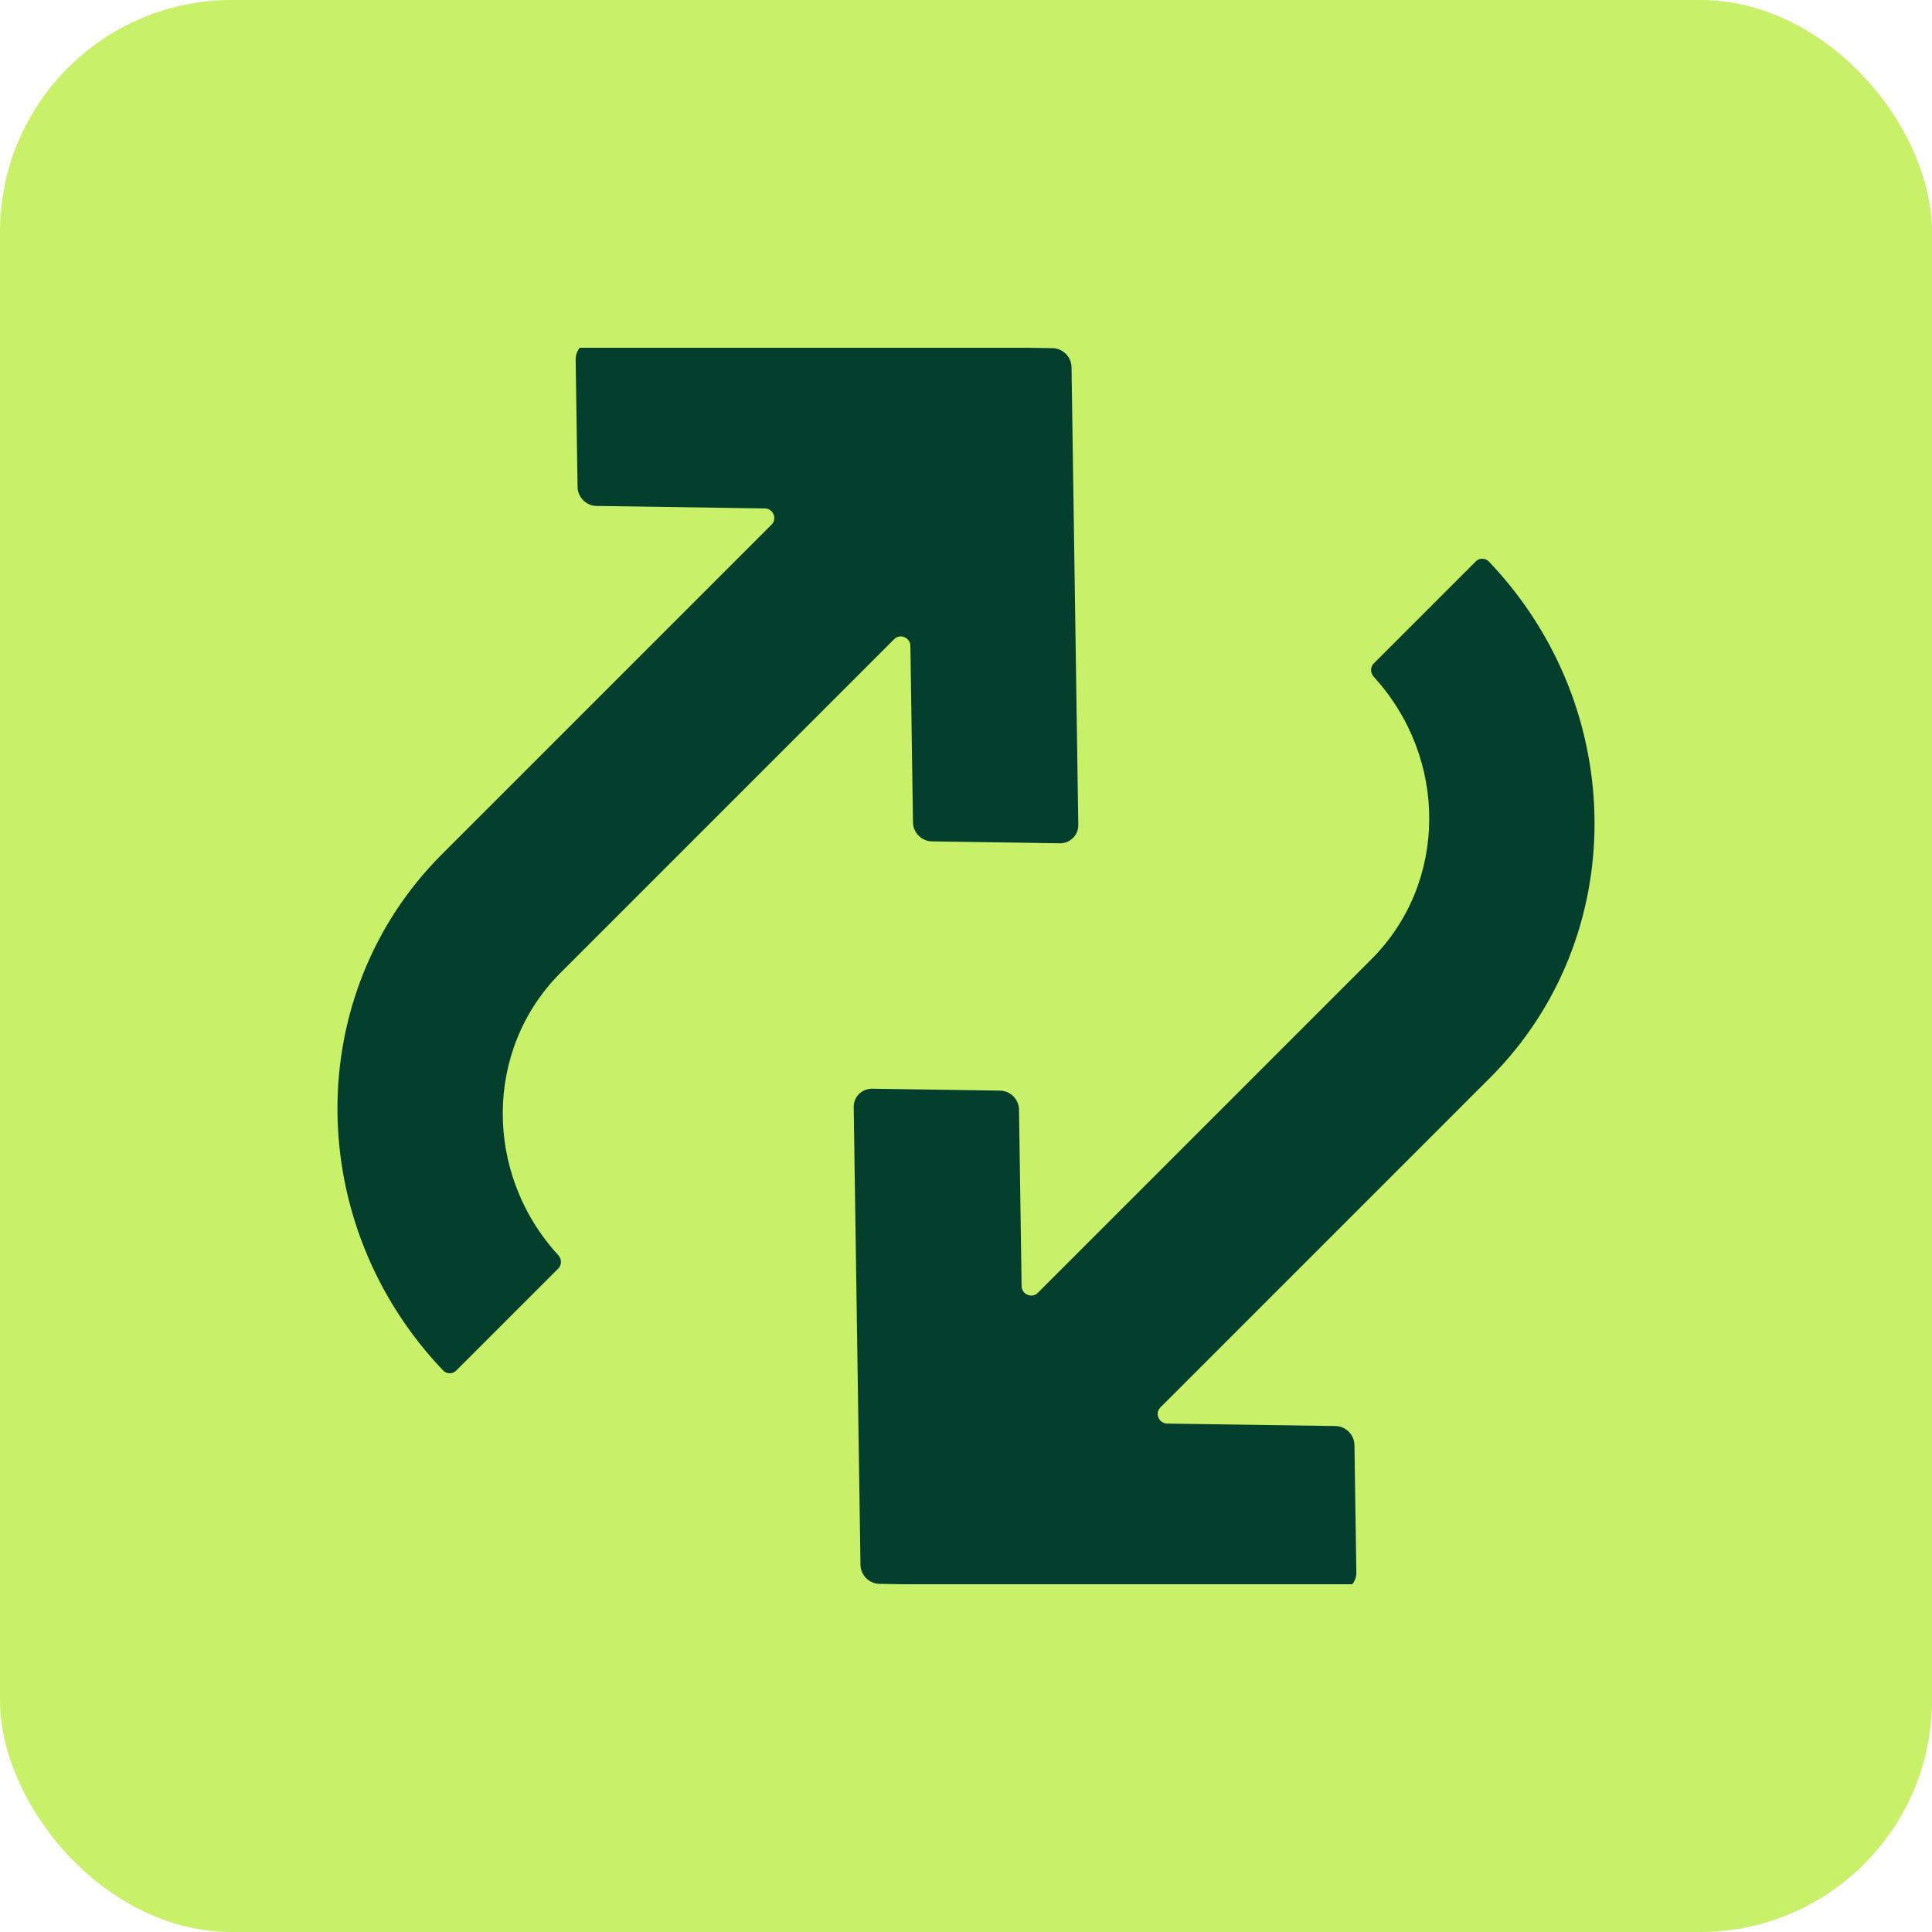 <svg width="50" height="50" viewBox="0 0 50 50" fill="none" xmlns="http://www.w3.org/2000/svg">
<rect width="50" height="50" rx="6" fill="#C8F169"></rect>
<g clip-path="url(#clip0_899_30824)">
<path fill-rule="evenodd" clip-rule="evenodd" d="M22.761 40.99C22.494 40.986 22.273 40.766 22.269 40.498L22.094 28.654C22.09 28.386 22.304 28.172 22.572 28.176L25.88 28.225C26.148 28.229 26.368 28.449 26.372 28.717L26.439 33.283C26.442 33.499 26.705 33.611 26.856 33.461L35.494 24.823C37.473 22.843 37.481 19.621 35.553 17.517C35.462 17.416 35.459 17.263 35.552 17.17L38.194 14.528C38.287 14.434 38.442 14.437 38.535 14.536C42.157 18.337 42.188 24.267 38.563 27.892L30.03 36.425C29.879 36.576 29.991 36.839 30.207 36.842L34.561 36.906C34.829 36.91 35.049 37.13 35.053 37.398L35.102 40.694C35.106 40.962 34.892 41.176 34.624 41.172C30.67 41.114 26.716 41.048 22.761 40.99Z" fill="#043F2E"></path>
<path fill-rule="evenodd" clip-rule="evenodd" d="M27.239 9.01C27.506 9.014 27.727 9.234 27.731 9.502L27.906 21.346C27.91 21.614 27.696 21.828 27.428 21.824L24.12 21.775C23.852 21.771 23.632 21.551 23.628 21.283L23.561 16.717C23.558 16.501 23.295 16.389 23.144 16.539L14.506 25.177C12.527 27.157 12.519 30.379 14.447 32.483C14.539 32.584 14.541 32.737 14.448 32.83L11.806 35.472C11.713 35.566 11.558 35.563 11.465 35.465C7.843 31.663 7.812 25.733 11.437 22.108L19.97 13.575C20.121 13.424 20.009 13.161 19.793 13.158L15.439 13.094C15.171 13.09 14.951 12.87 14.947 12.602L14.898 9.306C14.894 9.038 15.108 8.824 15.376 8.828C19.33 8.886 23.284 8.952 27.239 9.01Z" fill="#043F2E"></path>
</g>
<defs>
<clipPath id="clip0_899_30824">
<rect width="34" height="32" fill="white" transform="translate(7.749 9)"></rect>
</clipPath>
</defs>
</svg>
